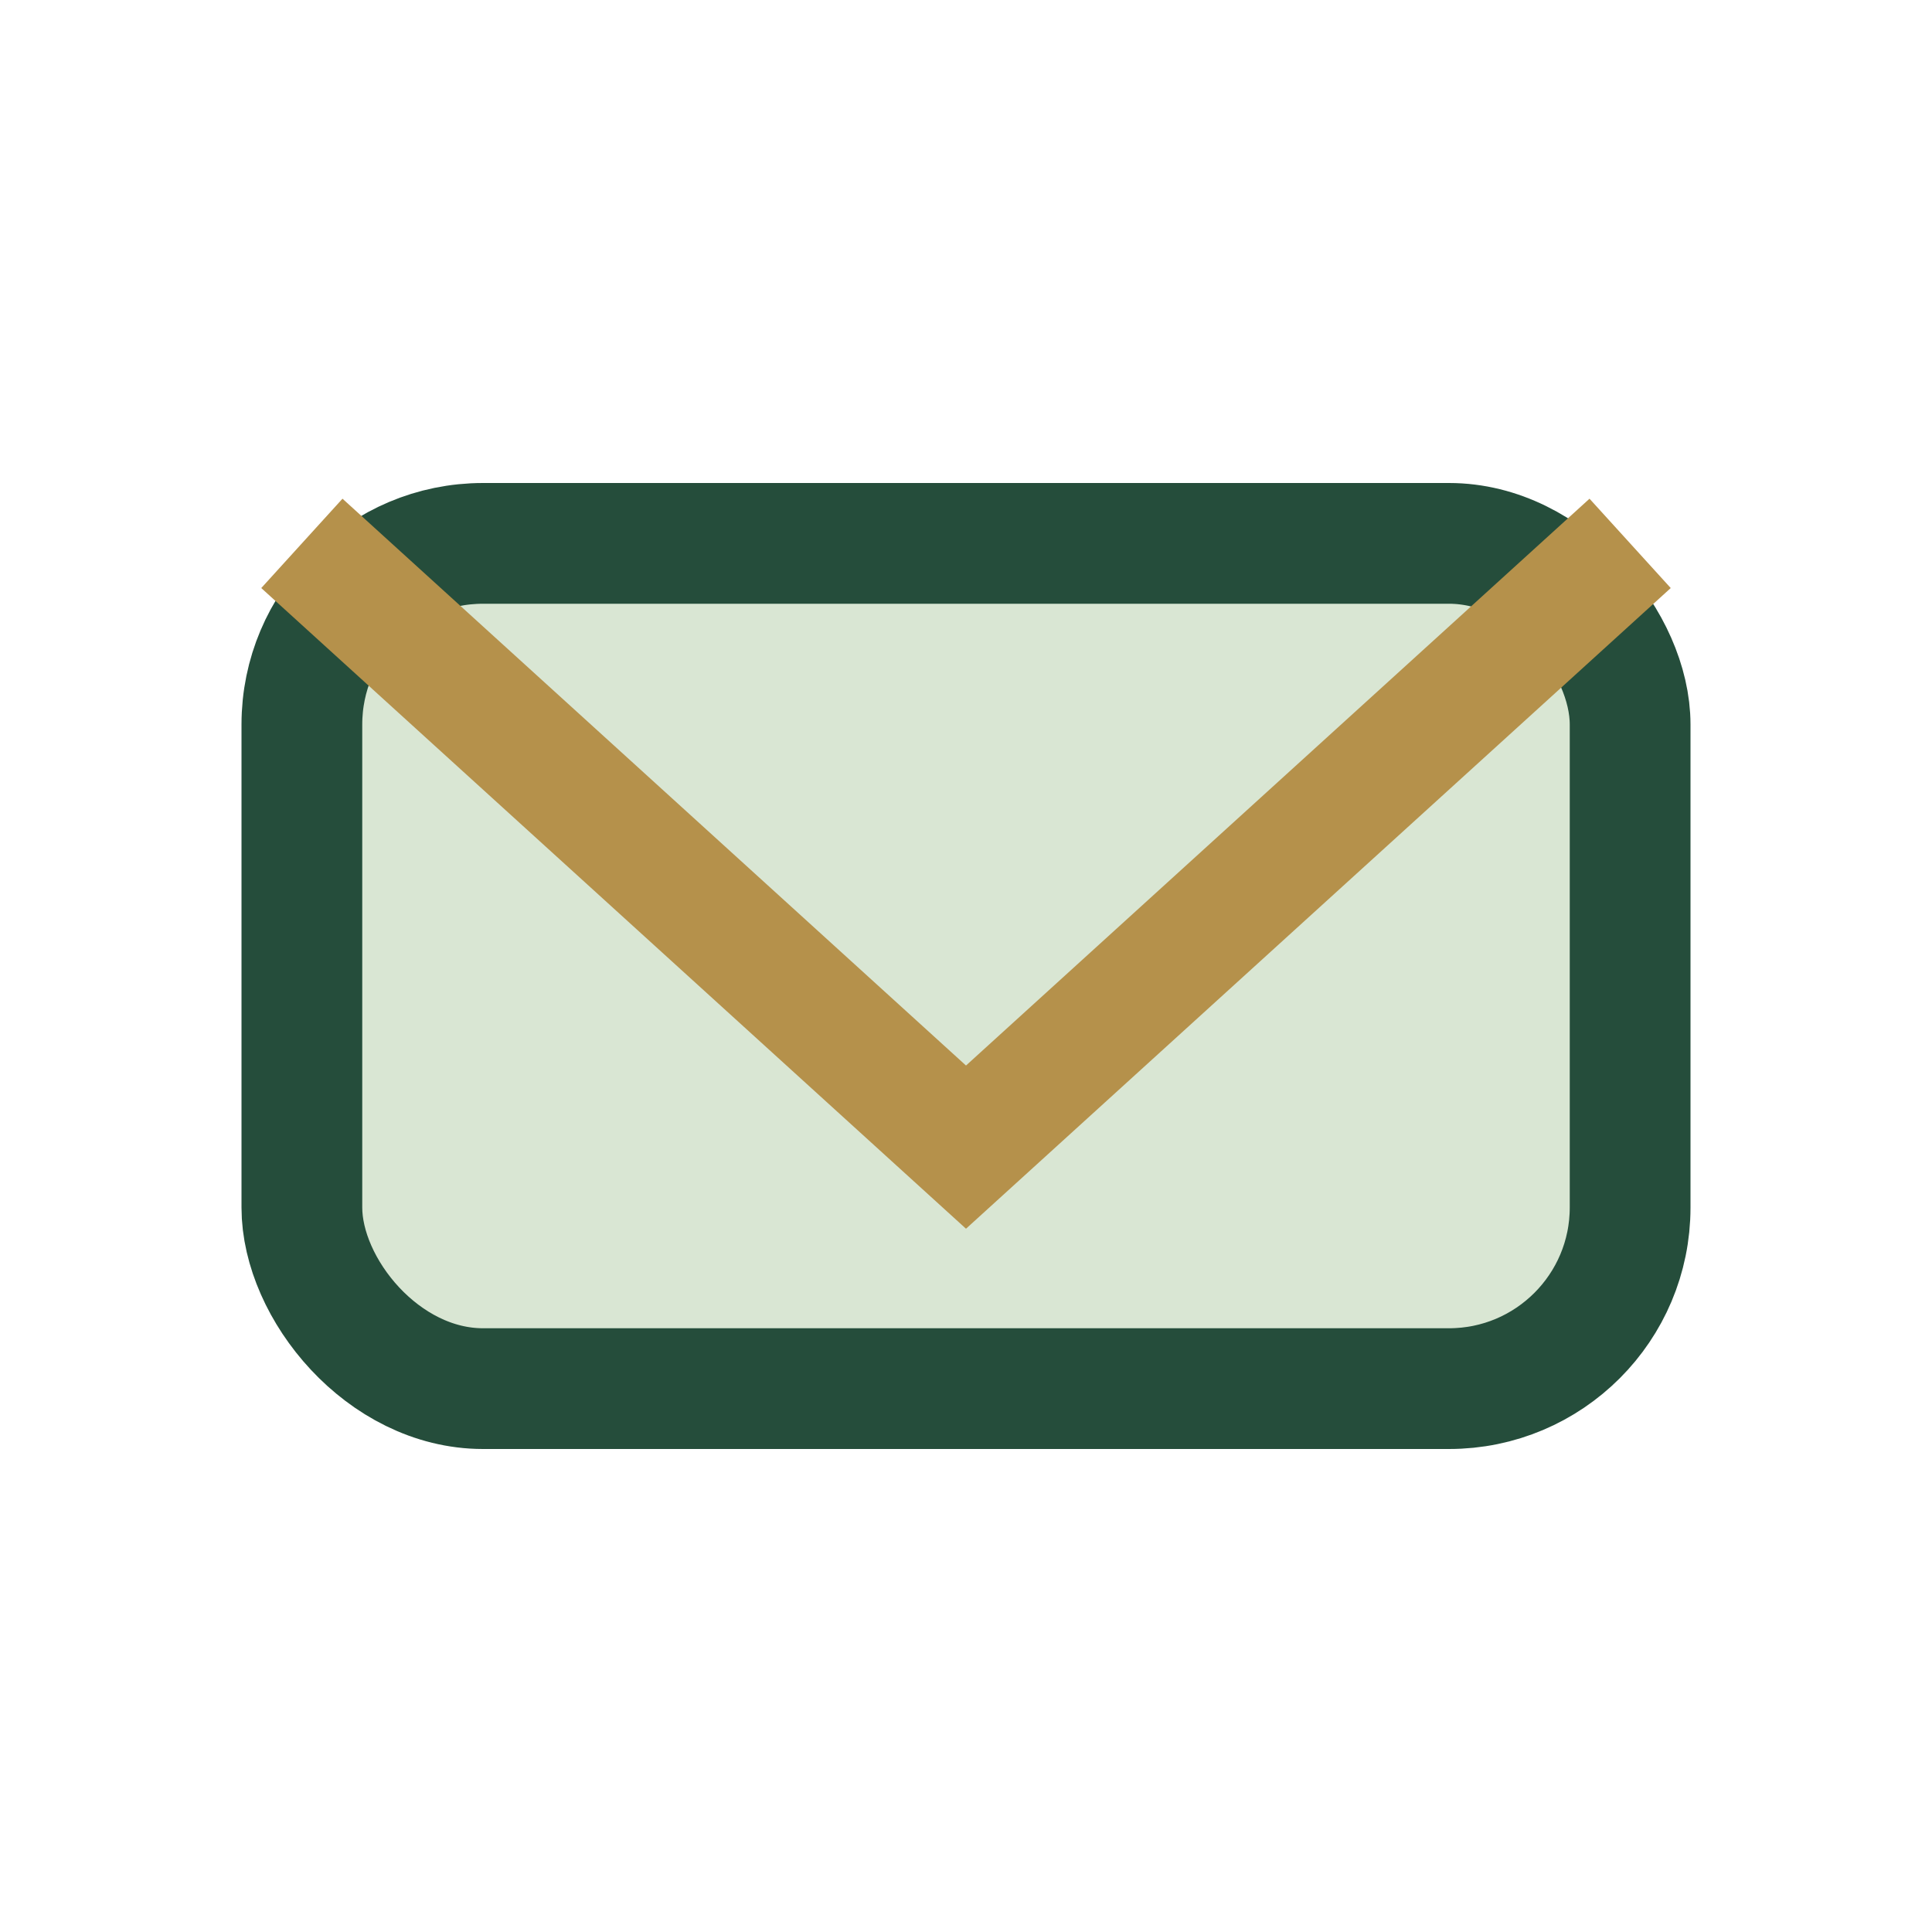 <?xml version="1.0" encoding="UTF-8"?>
<svg xmlns="http://www.w3.org/2000/svg" width="32" height="32" viewBox="0 0 32 32"><rect x="5" y="9" width="22" height="14" rx="3" fill="#D9E6D3" stroke="#254D3B" stroke-width="2"/><path d="M5 9l11 10 11-10" fill="none" stroke="#B5914B" stroke-width="2"/></svg>